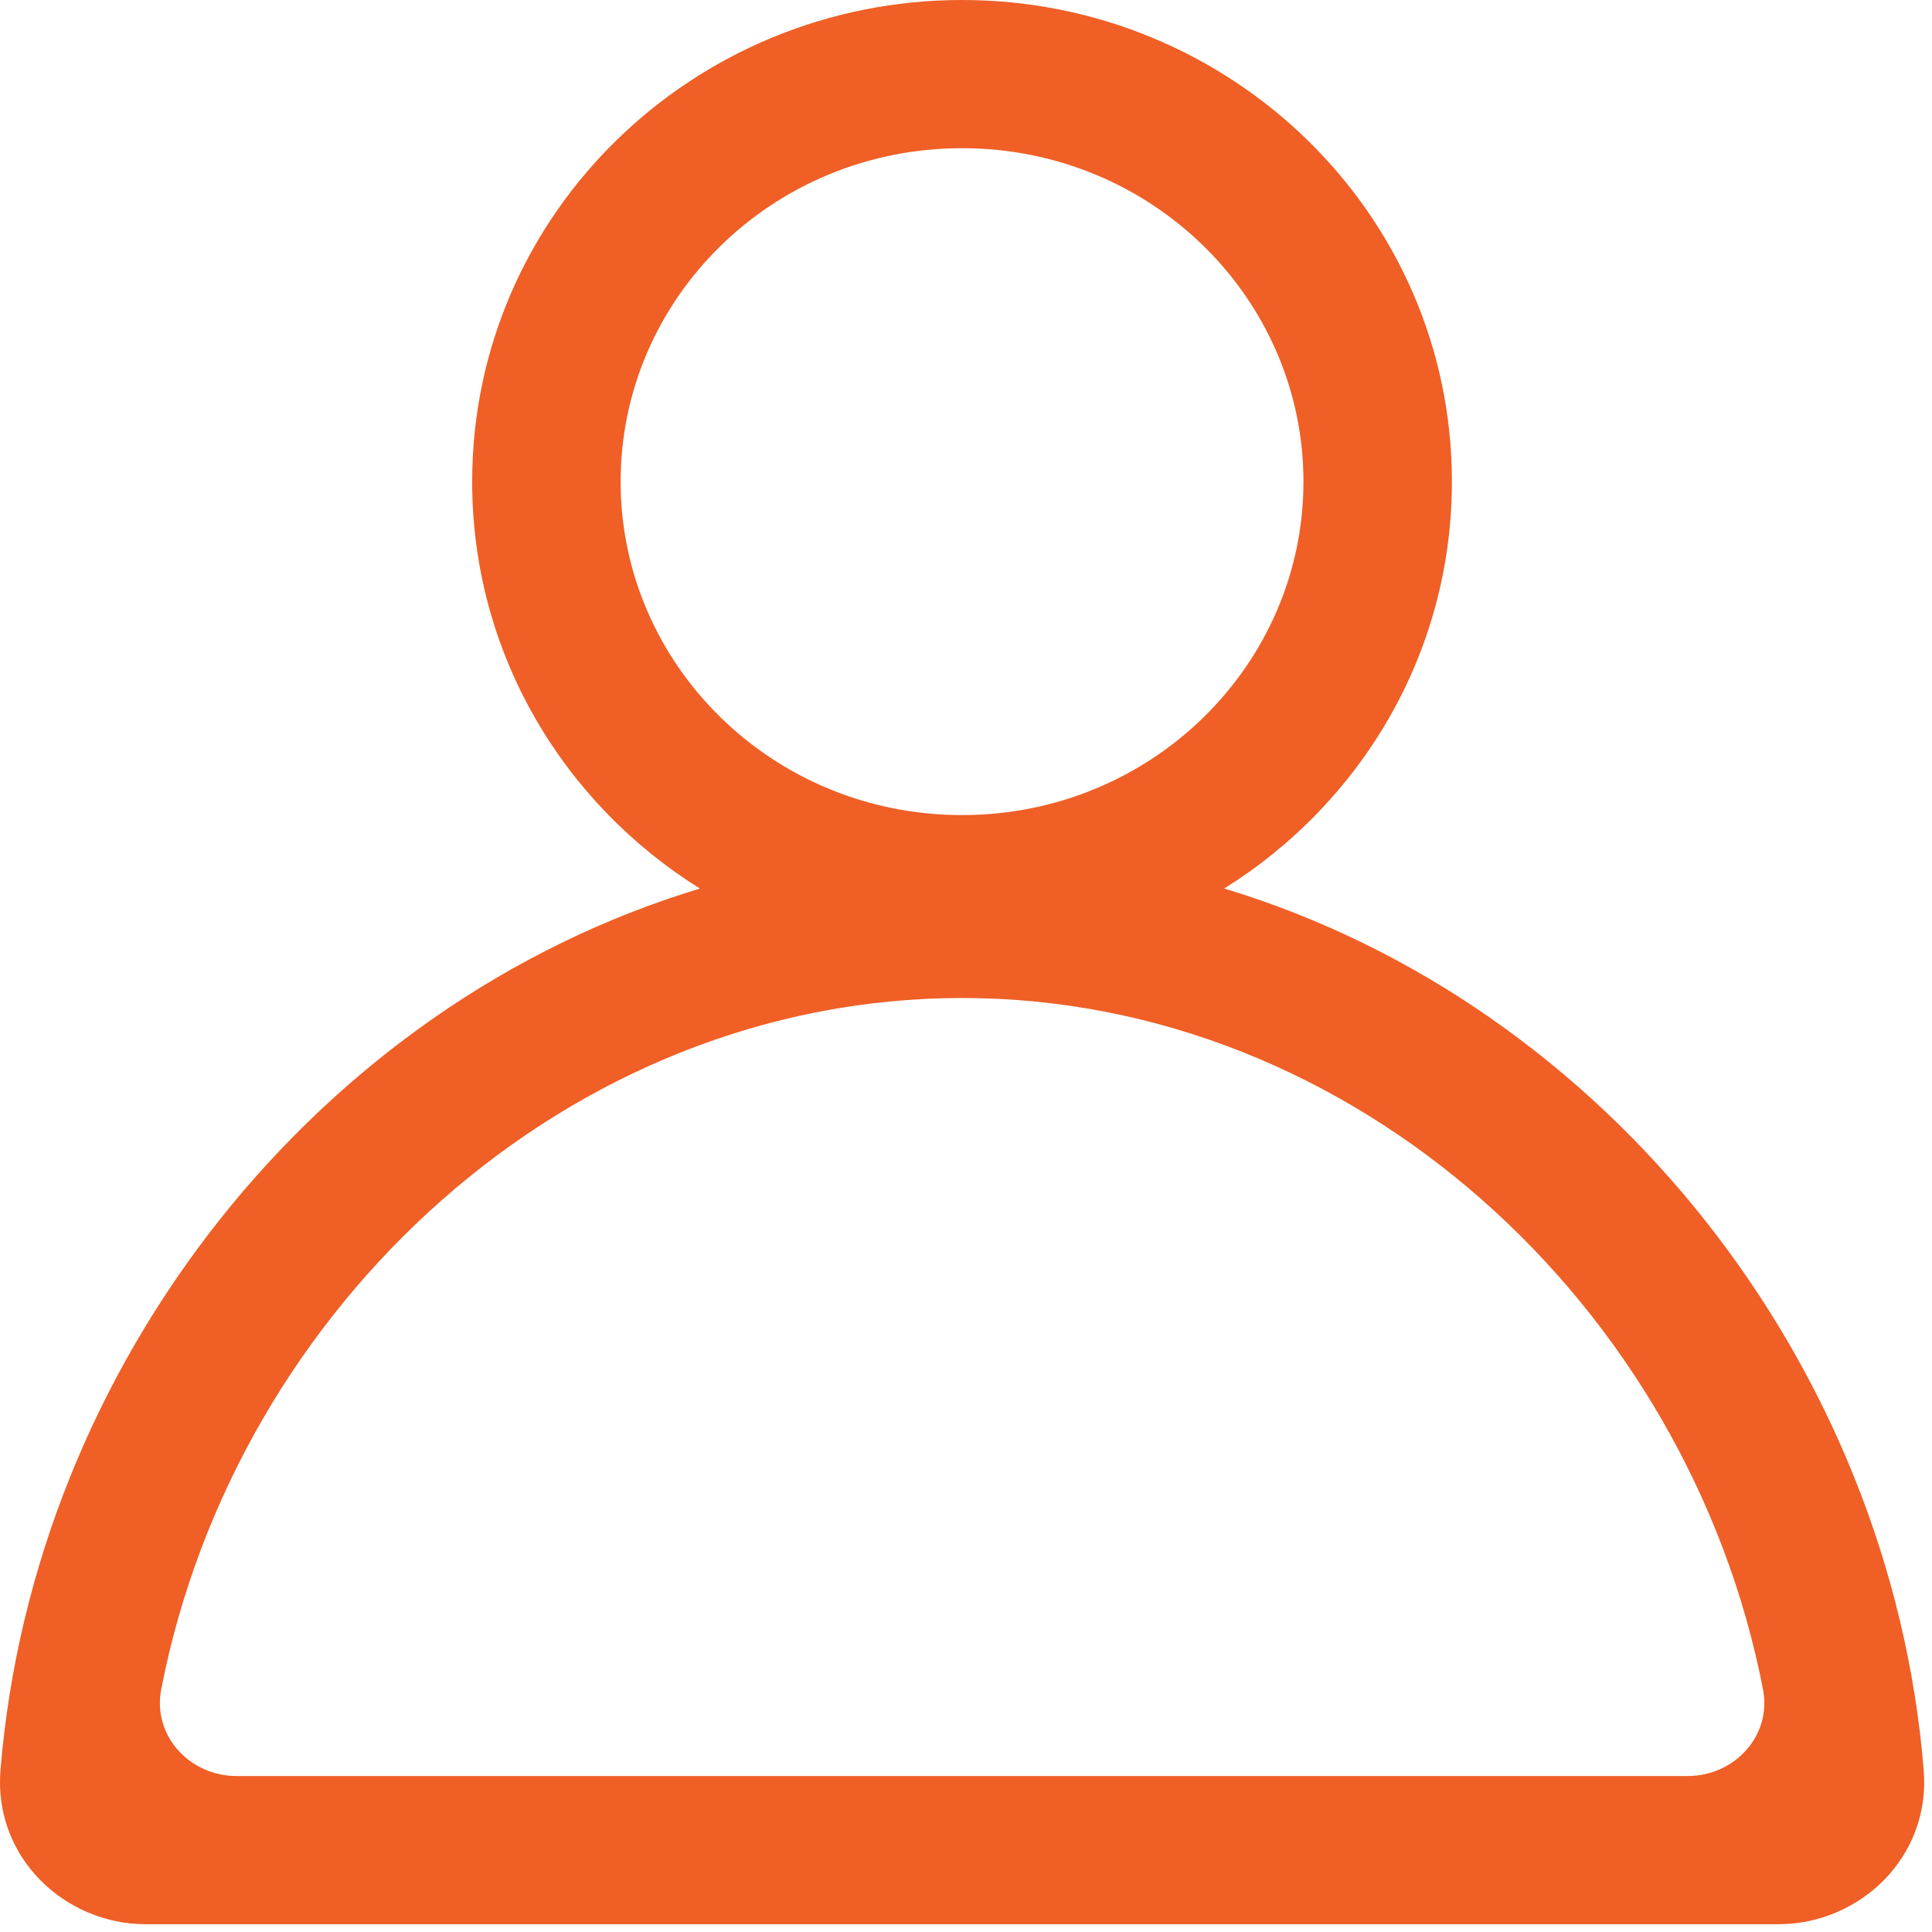 <?xml version="1.0" encoding="UTF-8" standalone="no"?><!DOCTYPE svg PUBLIC "-//W3C//DTD SVG 1.1//EN" "http://www.w3.org/Graphics/SVG/1.1/DTD/svg11.dtd"><svg width="100%" height="100%" viewBox="0 0 240 240" version="1.1" xmlns="http://www.w3.org/2000/svg" xmlns:xlink="http://www.w3.org/1999/xlink" xml:space="preserve" xmlns:serif="http://www.serif.com/" style="fill-rule:evenodd;clip-rule:evenodd;stroke-linejoin:round;stroke-miterlimit:2;"><path d="M119.508,0c-33.451,0 -60.853,26.631 -60.853,59.83c0,21.339 11.32,39.964 28.29,50.549c-47.543,14.365 -82.765,59.08 -86.884,109.503c-0.891,10.92 8.063,19.152 18.035,19.152l202.842,-0c9.971,-0 18.926,-8.232 18.034,-19.152c-4.119,-50.427 -39.346,-95.146 -86.896,-109.507c16.967,-10.585 28.285,-29.209 28.285,-50.545c-0,-33.199 -27.402,-59.83 -60.853,-59.83Zm-42.413,59.83c0,-22.72 18.832,-41.421 42.413,-41.421c23.58,0 42.412,18.701 42.412,41.421c0,22.721 -18.832,41.422 -42.412,41.422c-23.581,-0 -42.413,-18.701 -42.413,-41.422Zm-47.705,160.794c-5.849,0 -10.478,-5.034 -9.362,-10.775c9.265,-47.668 50.667,-85.874 99.489,-85.874c48.822,-0 90.224,38.206 99.489,85.874c1.115,5.741 -3.513,10.775 -9.362,10.775l-180.254,0Z" style="fill:#ef5f26;"/></svg>